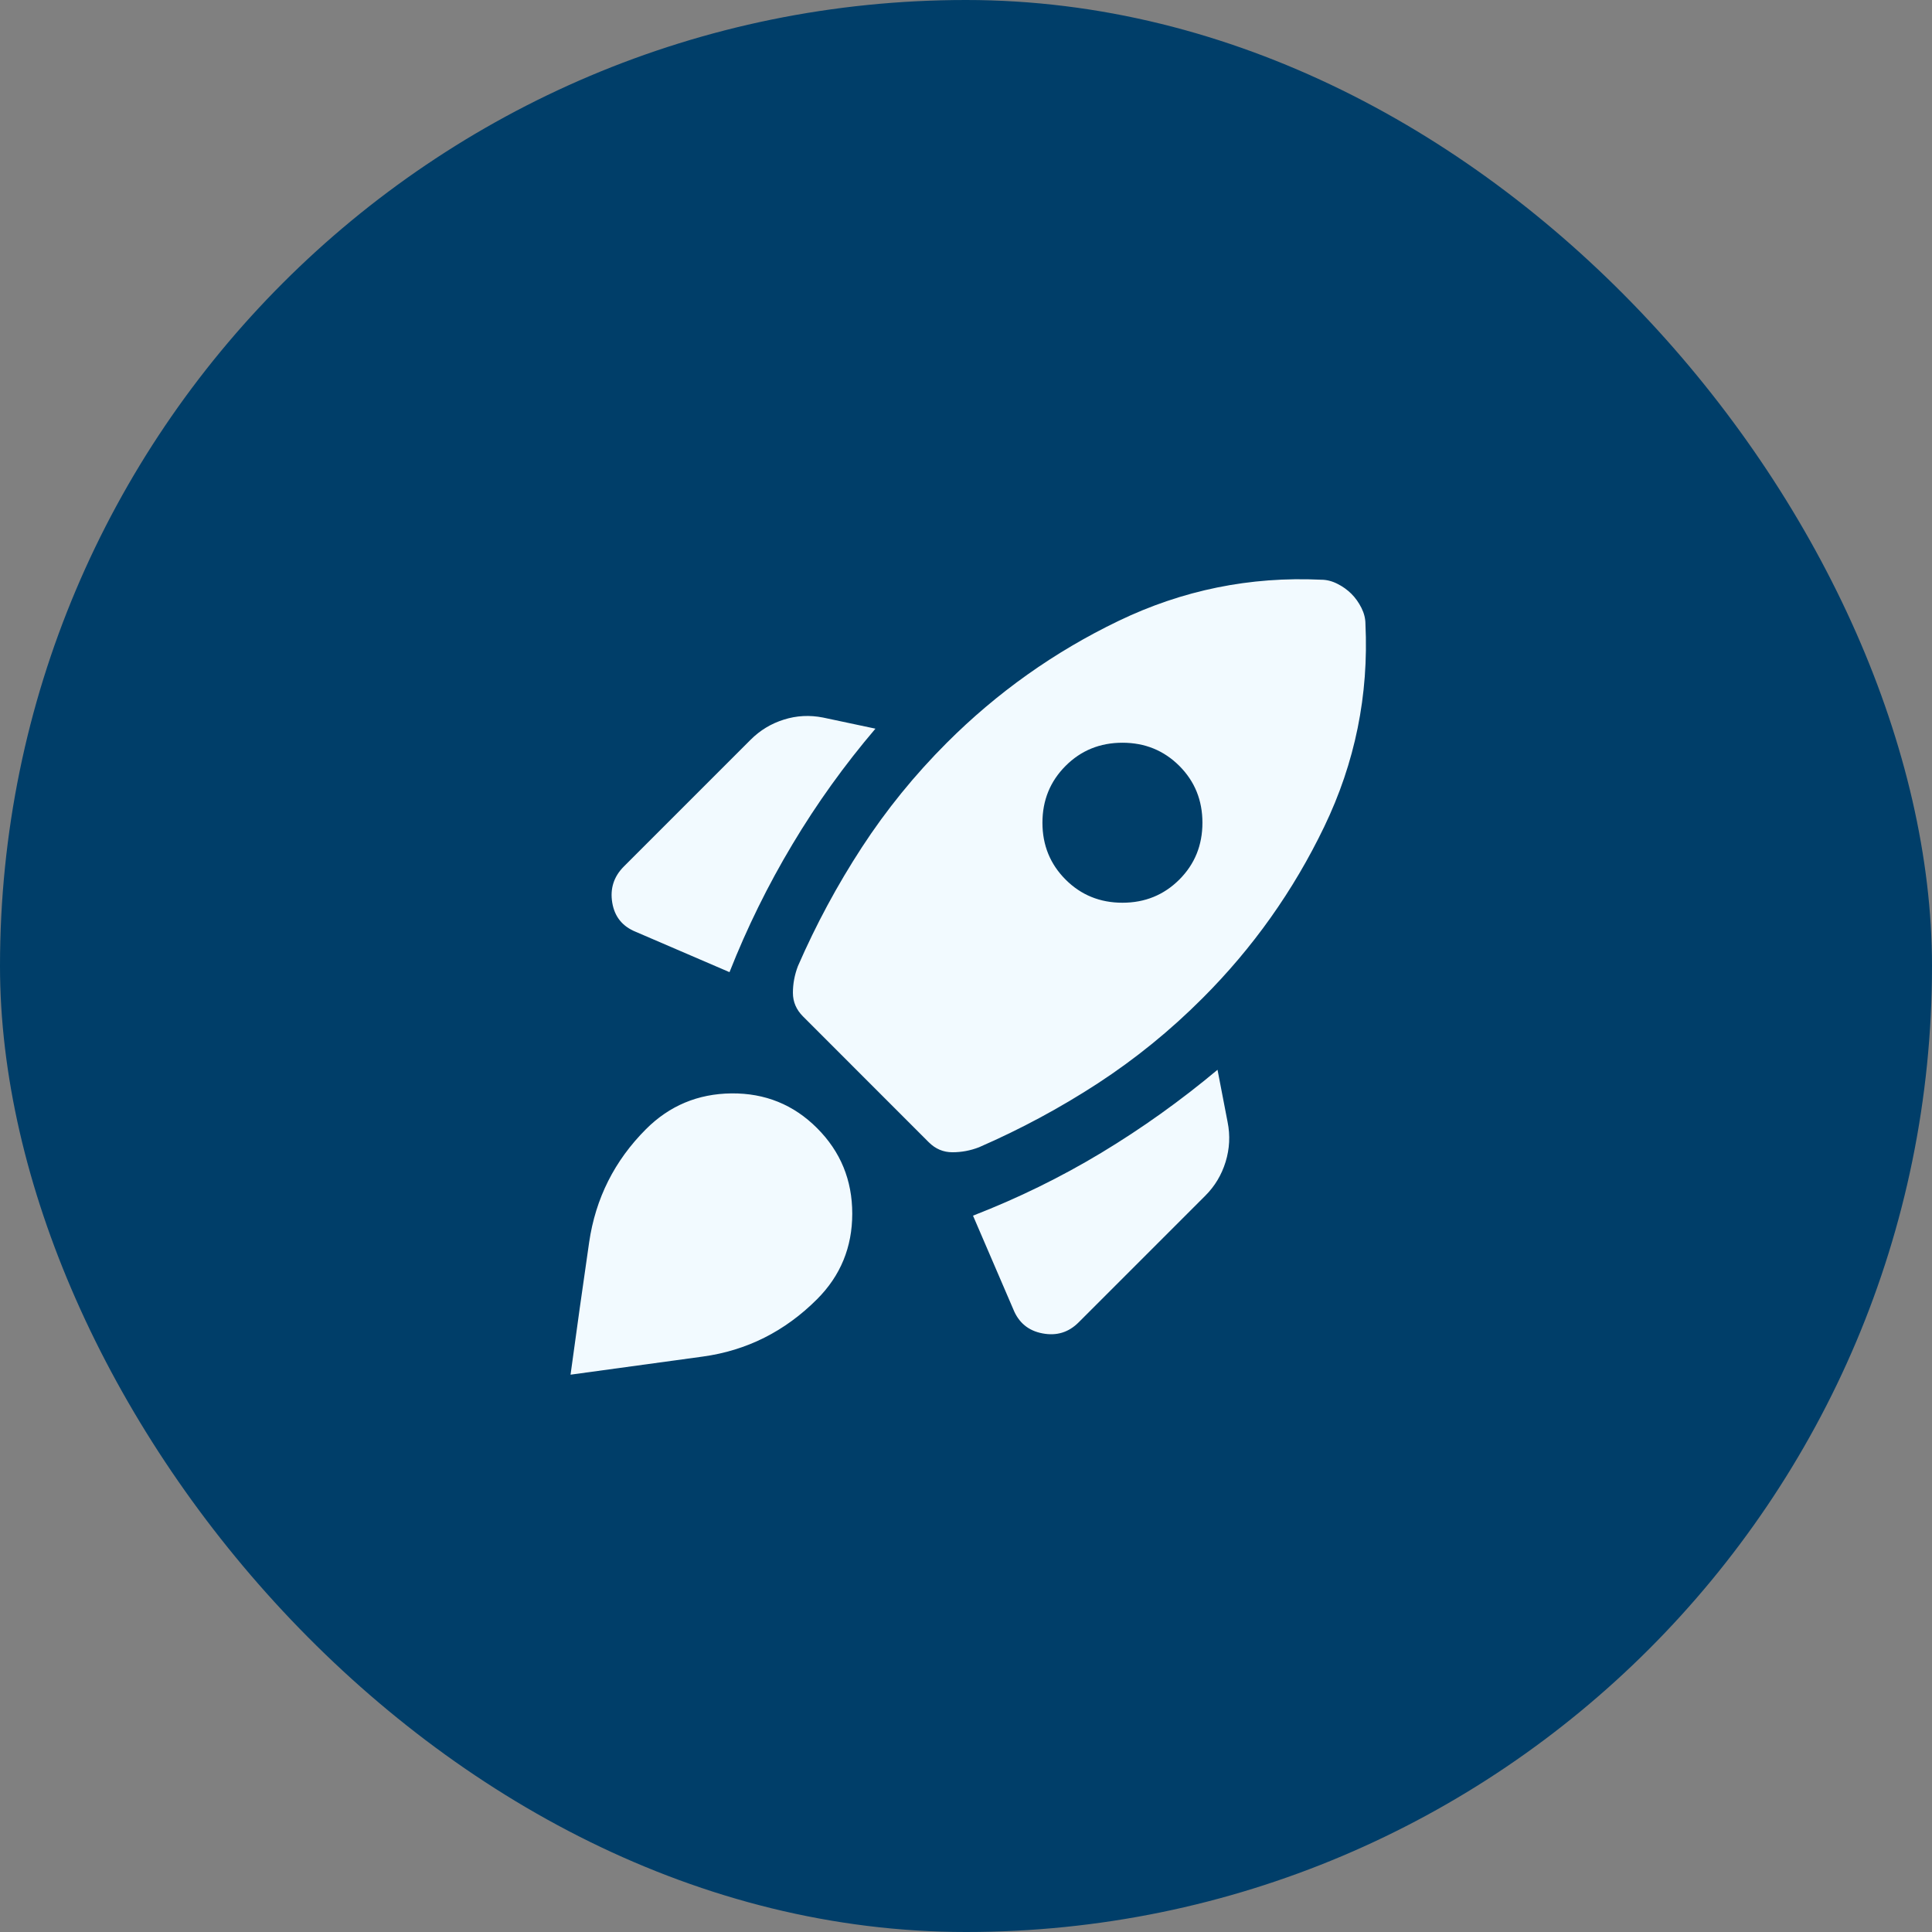 <svg width="32" height="32" viewBox="0 0 32 32" fill="none" xmlns="http://www.w3.org/2000/svg">
<rect x="0" y="0" width="32" height="32" fill="#808080" stroke="none"/>
<rect width="32" height="32" rx="16" fill="#003E69"/>
<mask id="mask0_5001_311" style="mask-type:alpha" maskUnits="userSpaceOnUse" x="8" y="8" width="16" height="16">
<rect x="8" y="8" width="16" height="16" fill="#D9D9D9"/>
</mask>
<g mask="url(#mask0_5001_311)">
<path d="M12.083 16.102C12.372 15.369 12.719 14.663 13.125 13.985C13.53 13.307 13.989 12.669 14.5 12.069L13.633 11.885C13.411 11.841 13.194 11.852 12.983 11.919C12.772 11.985 12.589 12.096 12.433 12.252L10.333 14.352C10.166 14.519 10.102 14.719 10.141 14.952C10.18 15.185 10.311 15.346 10.533 15.435L12.083 16.102ZM21.883 9.602C20.705 9.546 19.586 9.774 18.525 10.285C17.464 10.796 16.516 11.469 15.683 12.302C15.15 12.835 14.68 13.413 14.275 14.035C13.869 14.658 13.516 15.313 13.216 16.002C13.161 16.146 13.133 16.294 13.133 16.444C13.133 16.594 13.189 16.724 13.3 16.835L15.383 18.919C15.494 19.03 15.625 19.085 15.775 19.085C15.925 19.085 16.072 19.058 16.216 19.002C16.905 18.702 17.561 18.349 18.183 17.944C18.805 17.538 19.383 17.069 19.916 16.535C20.75 15.702 21.422 14.755 21.933 13.694C22.444 12.633 22.672 11.513 22.616 10.335C22.616 10.246 22.594 10.158 22.55 10.069C22.505 9.98 22.45 9.902 22.383 9.835C22.316 9.769 22.239 9.713 22.15 9.669C22.061 9.624 21.972 9.602 21.883 9.602ZM17.65 14.569C17.394 14.313 17.266 13.999 17.266 13.627C17.266 13.255 17.394 12.941 17.65 12.685C17.905 12.43 18.219 12.302 18.591 12.302C18.964 12.302 19.277 12.43 19.533 12.685C19.789 12.941 19.916 13.255 19.916 13.627C19.916 13.999 19.789 14.313 19.533 14.569C19.277 14.824 18.964 14.952 18.591 14.952C18.219 14.952 17.905 14.824 17.65 14.569ZM16.116 20.135L16.783 21.685C16.872 21.907 17.033 22.041 17.266 22.085C17.5 22.13 17.7 22.069 17.866 21.902L19.966 19.802C20.122 19.646 20.233 19.46 20.3 19.244C20.366 19.027 20.378 18.808 20.333 18.585L20.166 17.719C19.555 18.23 18.914 18.688 18.241 19.094C17.569 19.499 16.861 19.846 16.116 20.135ZM10.7 18.702C11.089 18.313 11.561 18.116 12.116 18.11C12.672 18.105 13.144 18.296 13.533 18.685C13.922 19.074 14.116 19.546 14.116 20.102C14.116 20.657 13.922 21.13 13.533 21.519C13 22.052 12.369 22.369 11.641 22.469C10.914 22.569 10.183 22.669 9.45 22.769C9.55 22.035 9.652 21.305 9.758 20.577C9.864 19.849 10.178 19.224 10.7 18.702Z" fill="#F2FAFF"/>
</g>
</svg>
